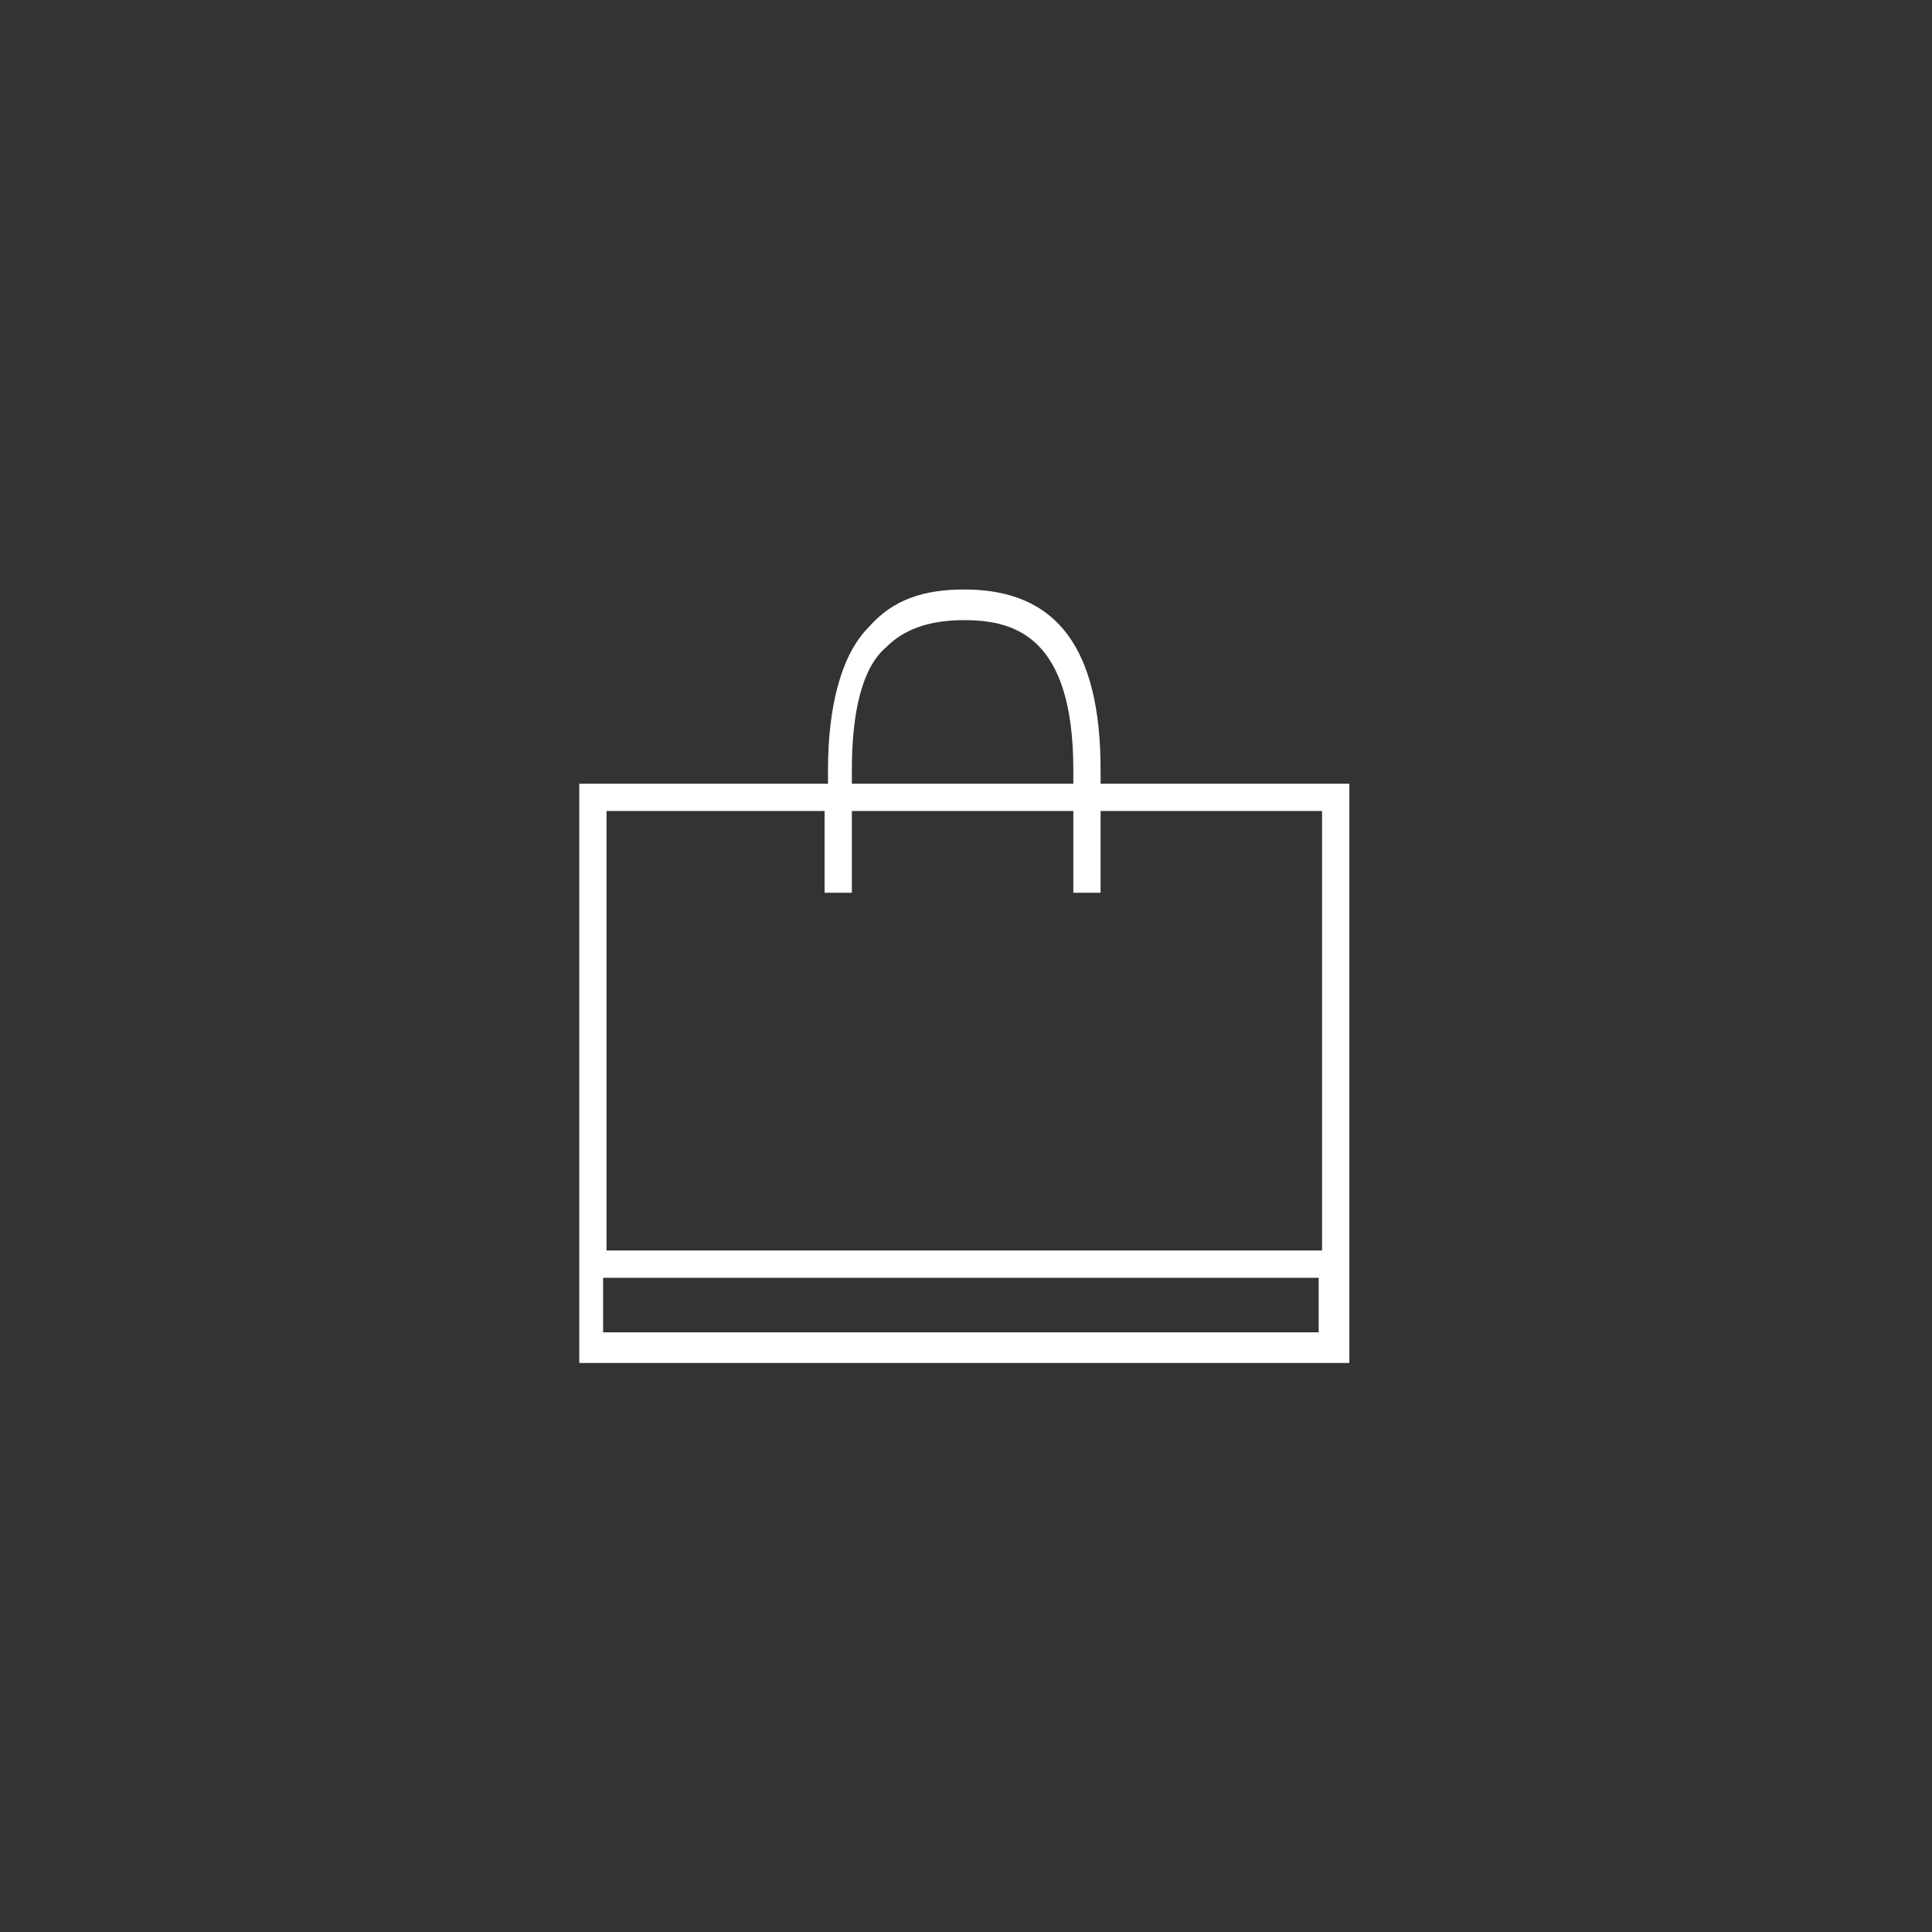 <?xml version="1.0" encoding="utf-8"?>
<!-- Generator: Adobe Illustrator 29.0.0, SVG Export Plug-In . SVG Version: 9.03 Build 54978)  -->
<svg version="1.1" id="Ebene_1" xmlns="http://www.w3.org/2000/svg" xmlns:xlink="http://www.w3.org/1999/xlink" x="0px" y="0px"
	 viewBox="0 0 56.7 56.7" style="enable-background:new 0 0 56.7 56.7;" xml:space="preserve">
<rect x="0" y="0" width="56.7" height="56.7" fill="#333333" stroke="none"/>
<style type="text/css">
	.Schlagschatten{fill:none;}
	.Abgerundete_x0020_Ecken_x0020_2_x0020_Pt_x002E_{fill:#FFFFFF;stroke:#1D1D1B;stroke-miterlimit:10;}
	.Interaktiv_x0020_X_x0020_spiegeln{fill:none;}
	.Weich_x0020_abgeflachte_x0020_Kante{fill:url(#SVGID_1_);}
	.Abenddämmerung{fill:#FFFFFF;}
	.Laub_GS{fill:#FFDC00;}
	.Pompadour_GS{fill-rule:evenodd;clip-rule:evenodd;fill:#51ADE1;}
	.st0{fill:#FFFFFF;}
</style>
<linearGradient id="SVGID_1_" gradientUnits="userSpaceOnUse" x1="-269.291" y1="-392.598" x2="-268.584" y2="-391.891">
	<stop  offset="0" style="stop-color:#E6E6EA"/>
	<stop  offset="0.176" style="stop-color:#E2E2E6"/>
	<stop  offset="0.357" style="stop-color:#D6D6DA"/>
	<stop  offset="0.539" style="stop-color:#C1C2C5"/>
	<stop  offset="0.723" style="stop-color:#A5A6A8"/>
	<stop  offset="0.907" style="stop-color:#808384"/>
	<stop  offset="1" style="stop-color:#6B6E6E"/>
</linearGradient>
<g>
	<path class="st0" d="M32.3,23v-0.4c0-3.6-1.3-5.3-4-5.3c-1.2,0-2.1,0.3-2.8,1.1c-0.8,0.8-1.2,2.3-1.2,4.2V23h-7.3v17h22.6V23H32.3z
		 M25,22.6c0-1.7,0.3-3,1-3.6c0.5-0.5,1.2-0.8,2.3-0.8c1.5,0,3.2,0.5,3.2,4.4V23H25V22.6z M24.2,23.8v2.4H25v-2.4h6.5v2.4h0.8v-2.4
		h6.5v12.9h-21V23.8H24.2z M17.7,37.5h21v1.6h-21V37.5z"/>
</g>
</svg>
